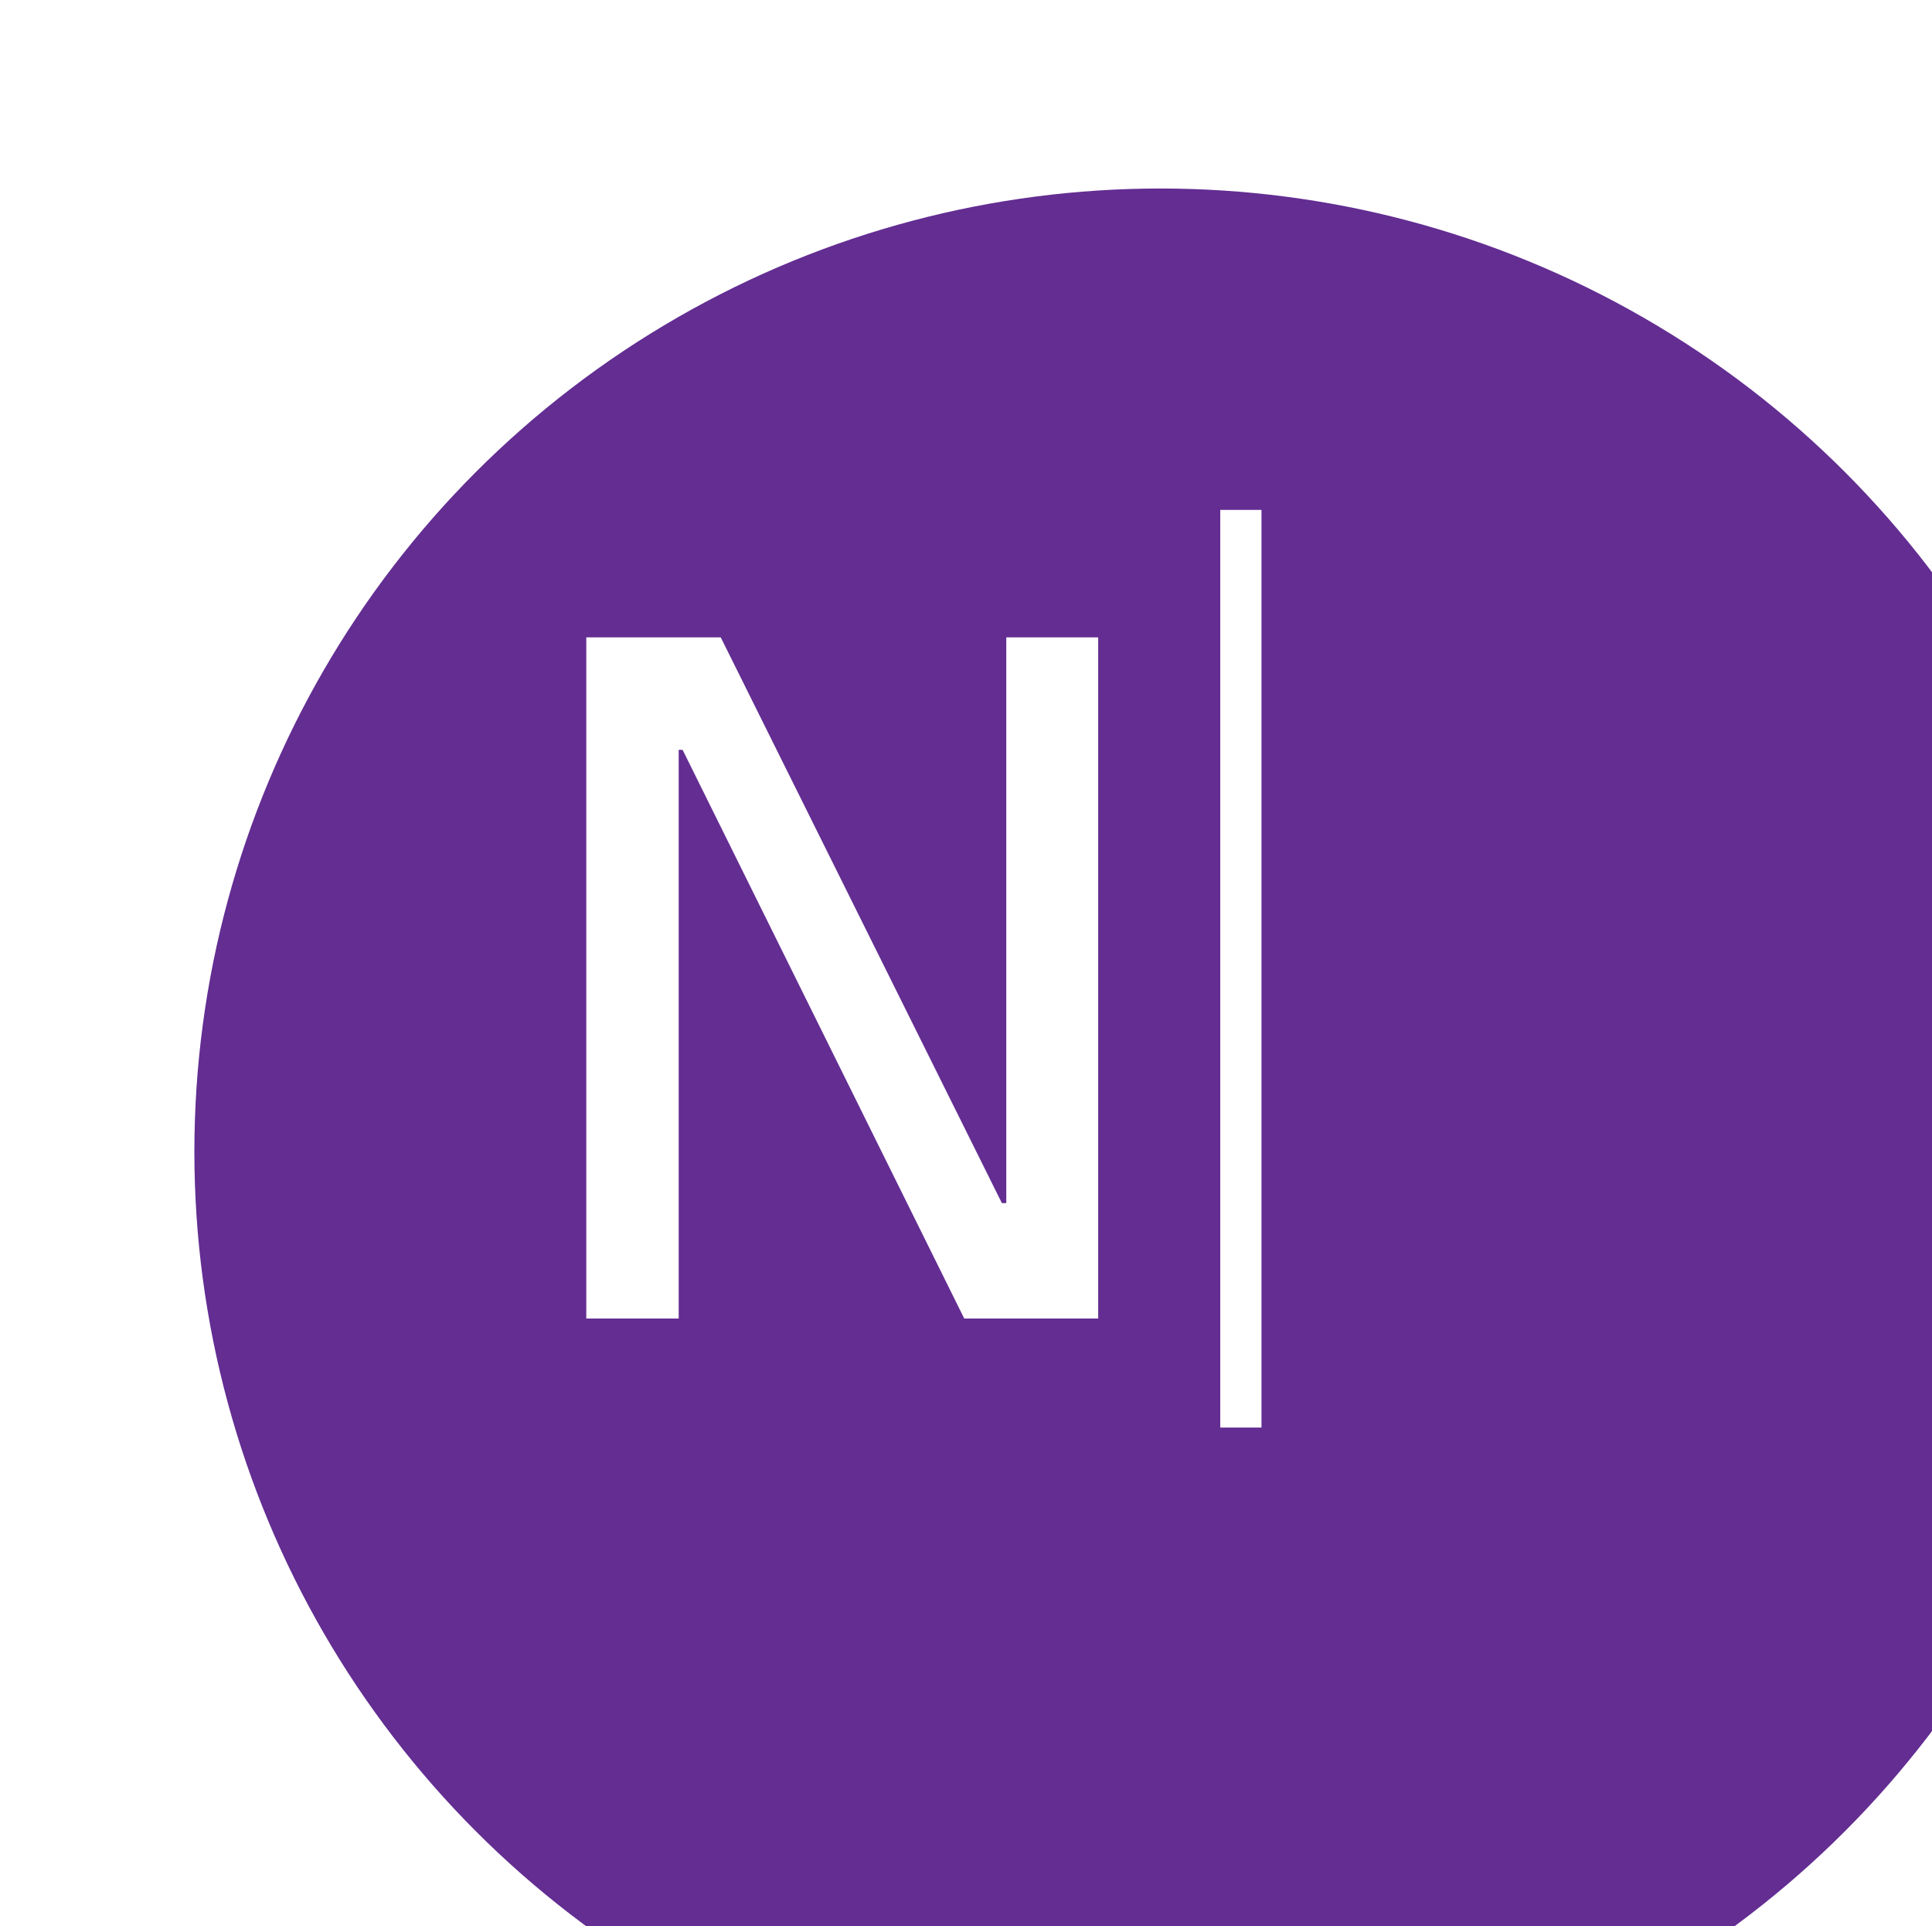 <svg width="328" height="327" viewBox="0 0 328 327" fill="none" xmlns="http://www.w3.org/2000/svg">
	<g filter="url(#filter0_iiiiii_24_531)">
	<ellipse cx="164" cy="163.5" rx="164" ry="163.5" fill="#632D92"/>
	</g>
	<line x1="210.665" y1="242.336" x2="210.665" y2="86.559" stroke="white" stroke-width="7"/>
	<path d="M99.535 223.826V108.197H122.362L170.092 204.237H170.839V108.197H186.444V223.826H163.7L115.887 127.288H115.223V223.826H99.535Z" fill="white"/>
	<defs>
	<filter id="filter0_iiiiii_24_531" x="0" y="0" width="336" height="335" filterUnits="userSpaceOnUse" color-interpolation-filters="sRGB">
	<feFlood flood-opacity="0" result="BackgroundImageFix"/>
	<feBlend mode="normal" in="SourceGraphic" in2="BackgroundImageFix" result="shape"/>
	<feColorMatrix in="SourceAlpha" type="matrix" values="0 0 0 0 0 0 0 0 0 0 0 0 0 0 0 0 0 0 127 0" result="hardAlpha"/>
	<feOffset dx="10" dy="10"/>
	<feGaussianBlur stdDeviation="4"/>
	<feComposite in2="hardAlpha" operator="arithmetic" k2="-1" k3="1"/>
	<feColorMatrix type="matrix" values="0 0 0 0 1 0 0 0 0 1 0 0 0 0 1 0 0 0 0.25 0"/>
	<feBlend mode="normal" in2="shape" result="effect1_innerShadow_24_531"/>
	<feColorMatrix in="SourceAlpha" type="matrix" values="0 0 0 0 0 0 0 0 0 0 0 0 0 0 0 0 0 0 127 0" result="hardAlpha"/>
	<feOffset dx="4" dy="4"/>
	<feGaussianBlur stdDeviation="3.5"/>
	<feComposite in2="hardAlpha" operator="arithmetic" k2="-1" k3="1"/>
	<feColorMatrix type="matrix" values="0 0 0 0 0.601 0 0 0 0 0.586 0 0 0 0 0.586 0 0 0 0.25 0"/>
	<feBlend mode="normal" in2="effect1_innerShadow_24_531" result="effect2_innerShadow_24_531"/>
	<feColorMatrix in="SourceAlpha" type="matrix" values="0 0 0 0 0 0 0 0 0 0 0 0 0 0 0 0 0 0 127 0" result="hardAlpha"/>
	<feOffset dx="6" dy="6"/>
	<feGaussianBlur stdDeviation="4"/>
	<feComposite in2="hardAlpha" operator="arithmetic" k2="-1" k3="1"/>
	<feColorMatrix type="matrix" values="0 0 0 0 0.601 0 0 0 0 0.586 0 0 0 0 0.586 0 0 0 0.25 0"/>
	<feBlend mode="normal" in2="effect2_innerShadow_24_531" result="effect3_innerShadow_24_531"/>
	<feColorMatrix in="SourceAlpha" type="matrix" values="0 0 0 0 0 0 0 0 0 0 0 0 0 0 0 0 0 0 127 0" result="hardAlpha"/>
	<feOffset dx="5" dy="4"/>
	<feGaussianBlur stdDeviation="5"/>
	<feComposite in2="hardAlpha" operator="arithmetic" k2="-1" k3="1"/>
	<feColorMatrix type="matrix" values="0 0 0 0 0.388 0 0 0 0 0.176 0 0 0 0 0.573 0 0 0 0.25 0"/>
	<feBlend mode="normal" in2="effect3_innerShadow_24_531" result="effect4_innerShadow_24_531"/>
	<feColorMatrix in="SourceAlpha" type="matrix" values="0 0 0 0 0 0 0 0 0 0 0 0 0 0 0 0 0 0 127 0" result="hardAlpha"/>
	<feOffset dx="4" dy="4"/>
	<feGaussianBlur stdDeviation="5"/>
	<feComposite in2="hardAlpha" operator="arithmetic" k2="-1" k3="1"/>
	<feColorMatrix type="matrix" values="0 0 0 0 1 0 0 0 0 1 0 0 0 0 1 0 0 0 0.25 0"/>
	<feBlend mode="normal" in2="effect4_innerShadow_24_531" result="effect5_innerShadow_24_531"/>
	<feColorMatrix in="SourceAlpha" type="matrix" values="0 0 0 0 0 0 0 0 0 0 0 0 0 0 0 0 0 0 127 0" result="hardAlpha"/>
	<feOffset dx="4" dy="4"/>
	<feGaussianBlur stdDeviation="5"/>
	<feComposite in2="hardAlpha" operator="arithmetic" k2="-1" k3="1"/>
	<feColorMatrix type="matrix" values="0 0 0 0 0.388 0 0 0 0 0.176 0 0 0 0 0.573 0 0 0 0.25 0"/>
	<feBlend mode="normal" in2="effect5_innerShadow_24_531" result="effect6_innerShadow_24_531"/>
	</filter>
	</defs>
	</svg>
	